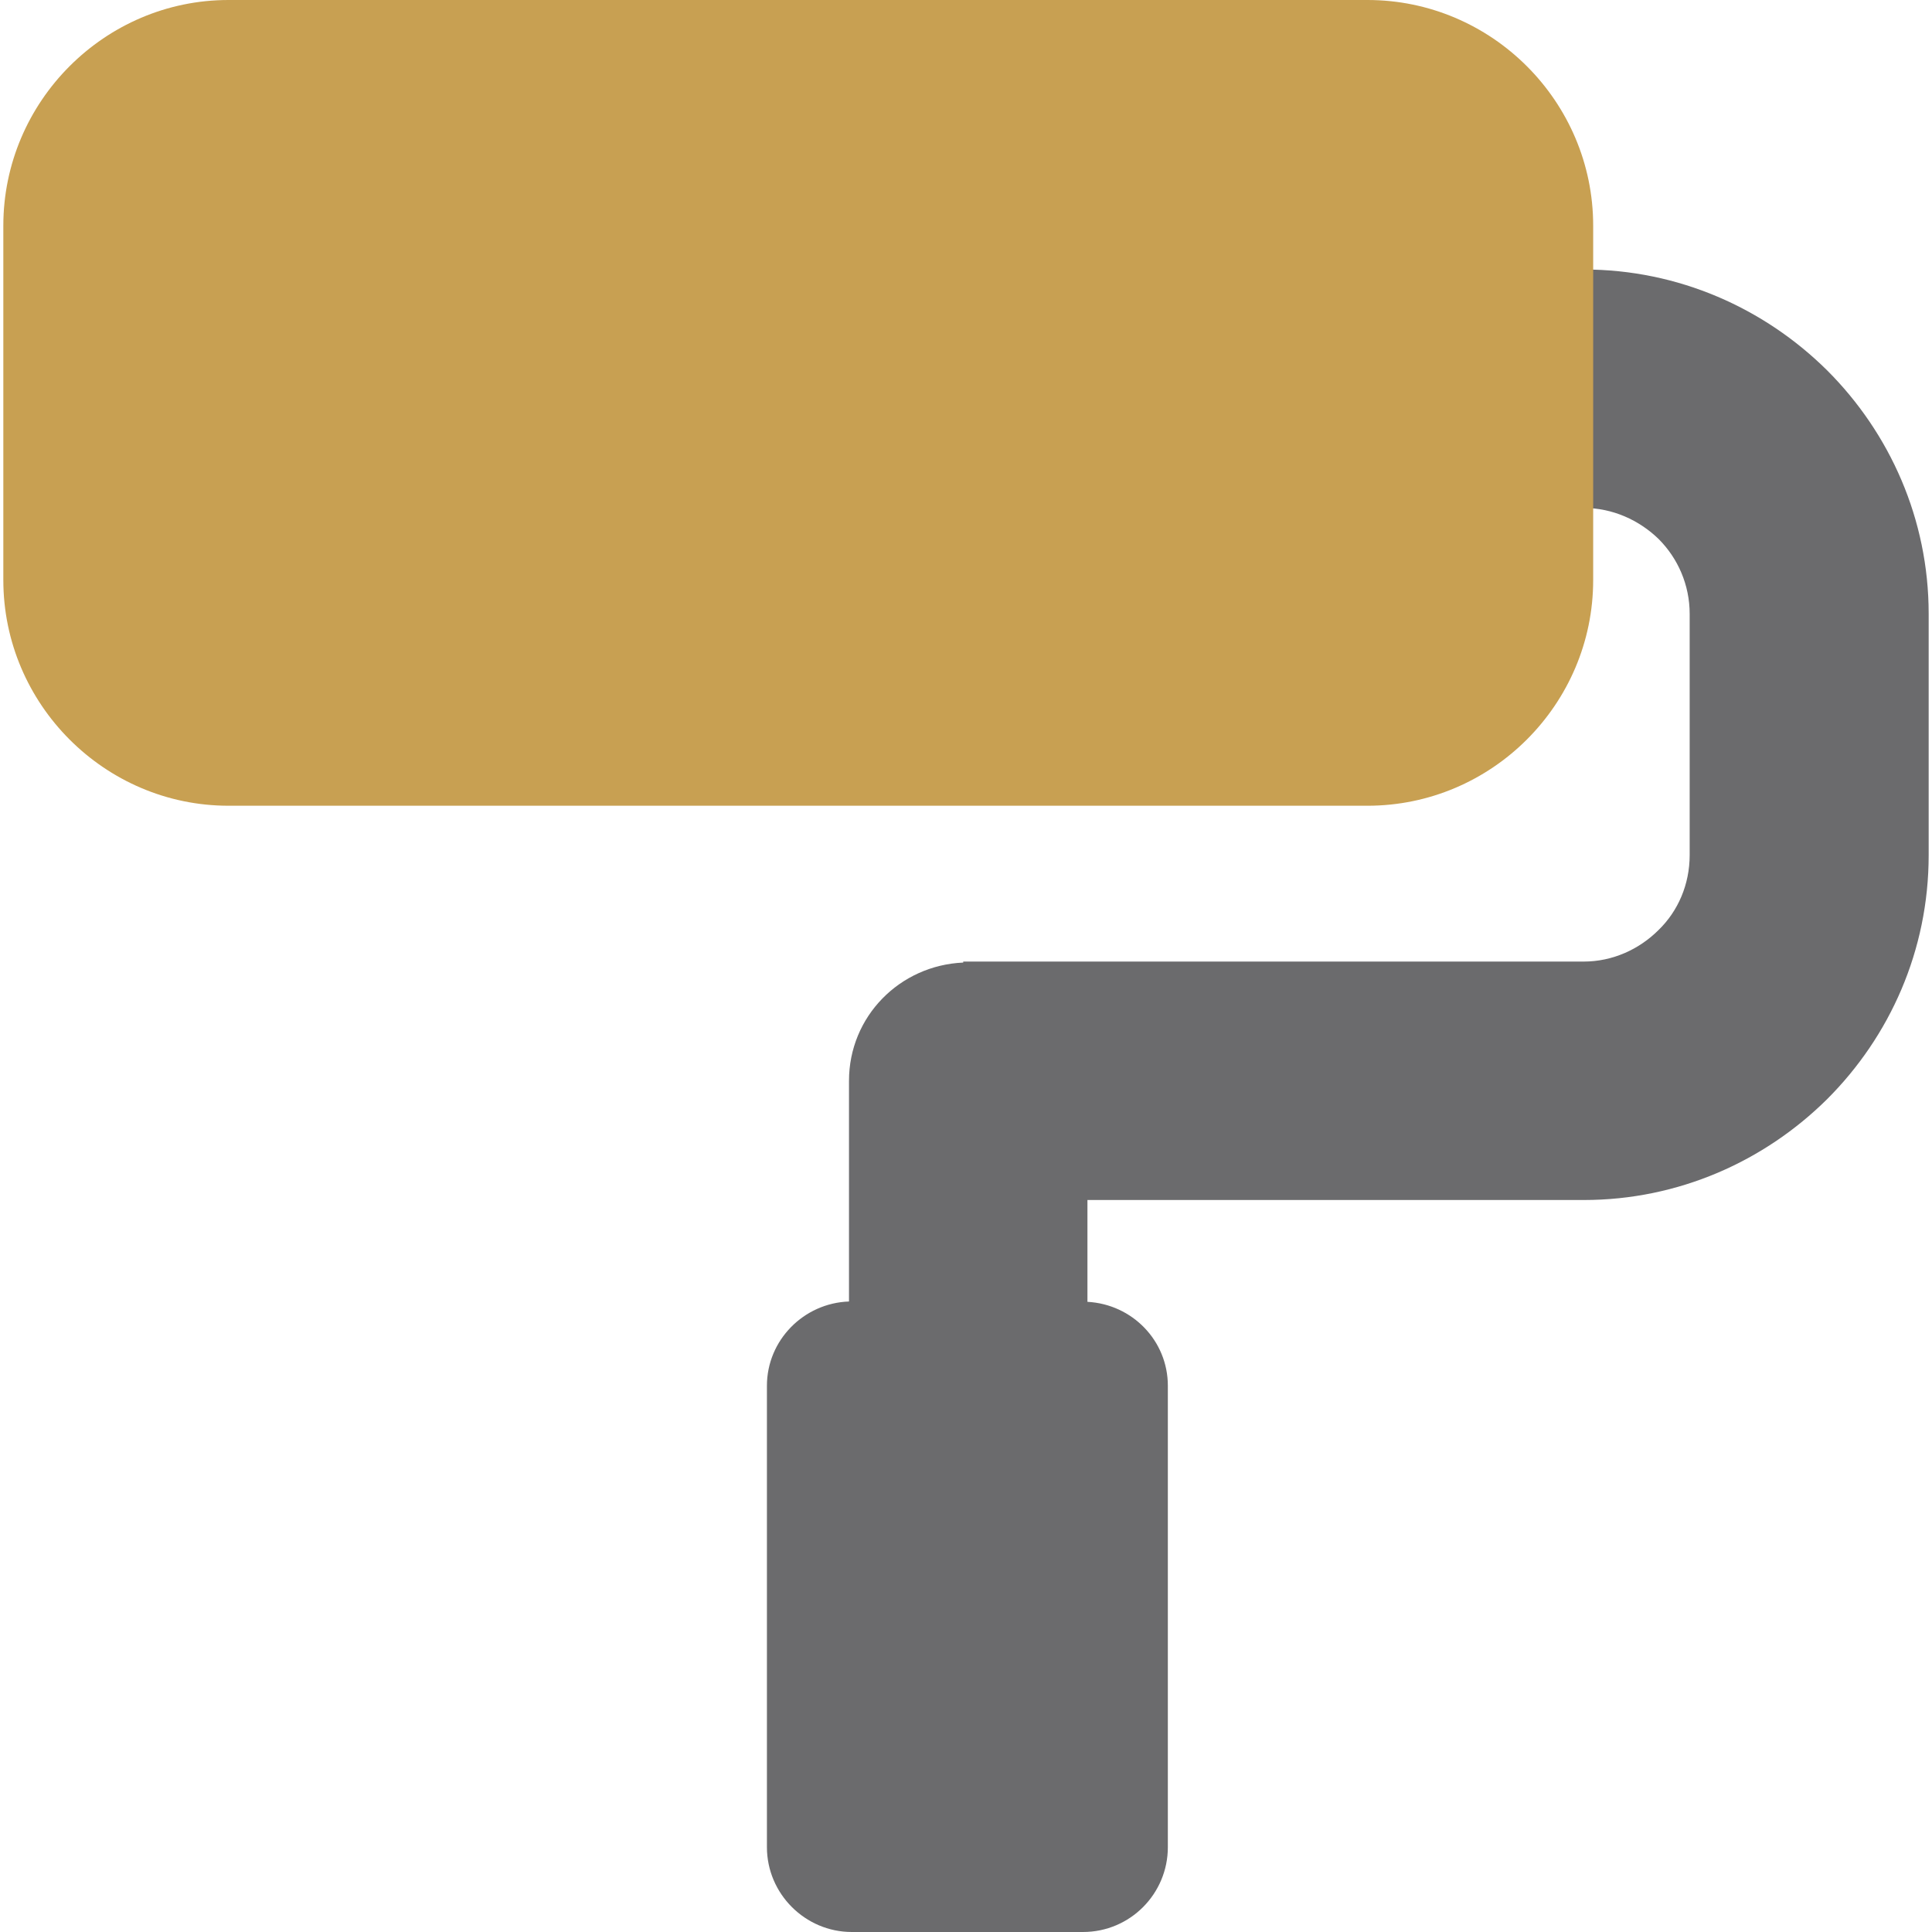 <?xml version="1.0" encoding="UTF-8"?>
<svg xmlns="http://www.w3.org/2000/svg" xmlns:xlink="http://www.w3.org/1999/xlink" width="512" height="512" x="0" y="0" viewBox="0 0 512 512" style="enable-background:new 0 0 512 512" xml:space="preserve" class="">
  <g>
    <path fill="#6b6b6d" d="M484.226 98.167C467.618 81.708 444.84 71.42 419.71 71.42h-71.127v63.193h71.127c7.642 0 14.696 3.232 19.84 8.229 5.143 5.144 8.23 12.198 8.23 19.839v63.927c0 7.788-3.087 14.843-8.23 19.84-5.144 5.142-12.198 8.377-19.84 8.377H255.266v.265c-16.832.73-30.273 14.313-30.273 31.33v58.491c-11.99.415-21.75 10.252-21.75 22.336v122.269c0 12.343 10.139 22.484 22.484 22.484h61.282c12.491 0 22.484-10.14 22.484-22.484v-122.27c0-11.93-9.404-21.6-21.309-22.246v-26.984H419.71c25.13 0 47.908-10.287 64.516-26.747 16.606-16.606 26.892-39.384 26.892-64.661v-63.926c0-25.13-10.286-47.908-26.892-64.515z" opacity="1" data-original="#b97cfe"></path>
    <path fill="#c8a052" fill-rule="evenodd" d="M60.547 0h301.85c32.919 0 59.812 26.893 59.812 59.812v93.906c0 32.918-26.893 59.811-59.812 59.811H60.547c-32.772 0-59.665-26.893-59.665-59.811V59.812C.882 26.893 27.775 0 60.547 0z" clip-rule="evenodd" opacity="1" data-original="#f7e5ff" class=""></path>
  </g>
</svg>
